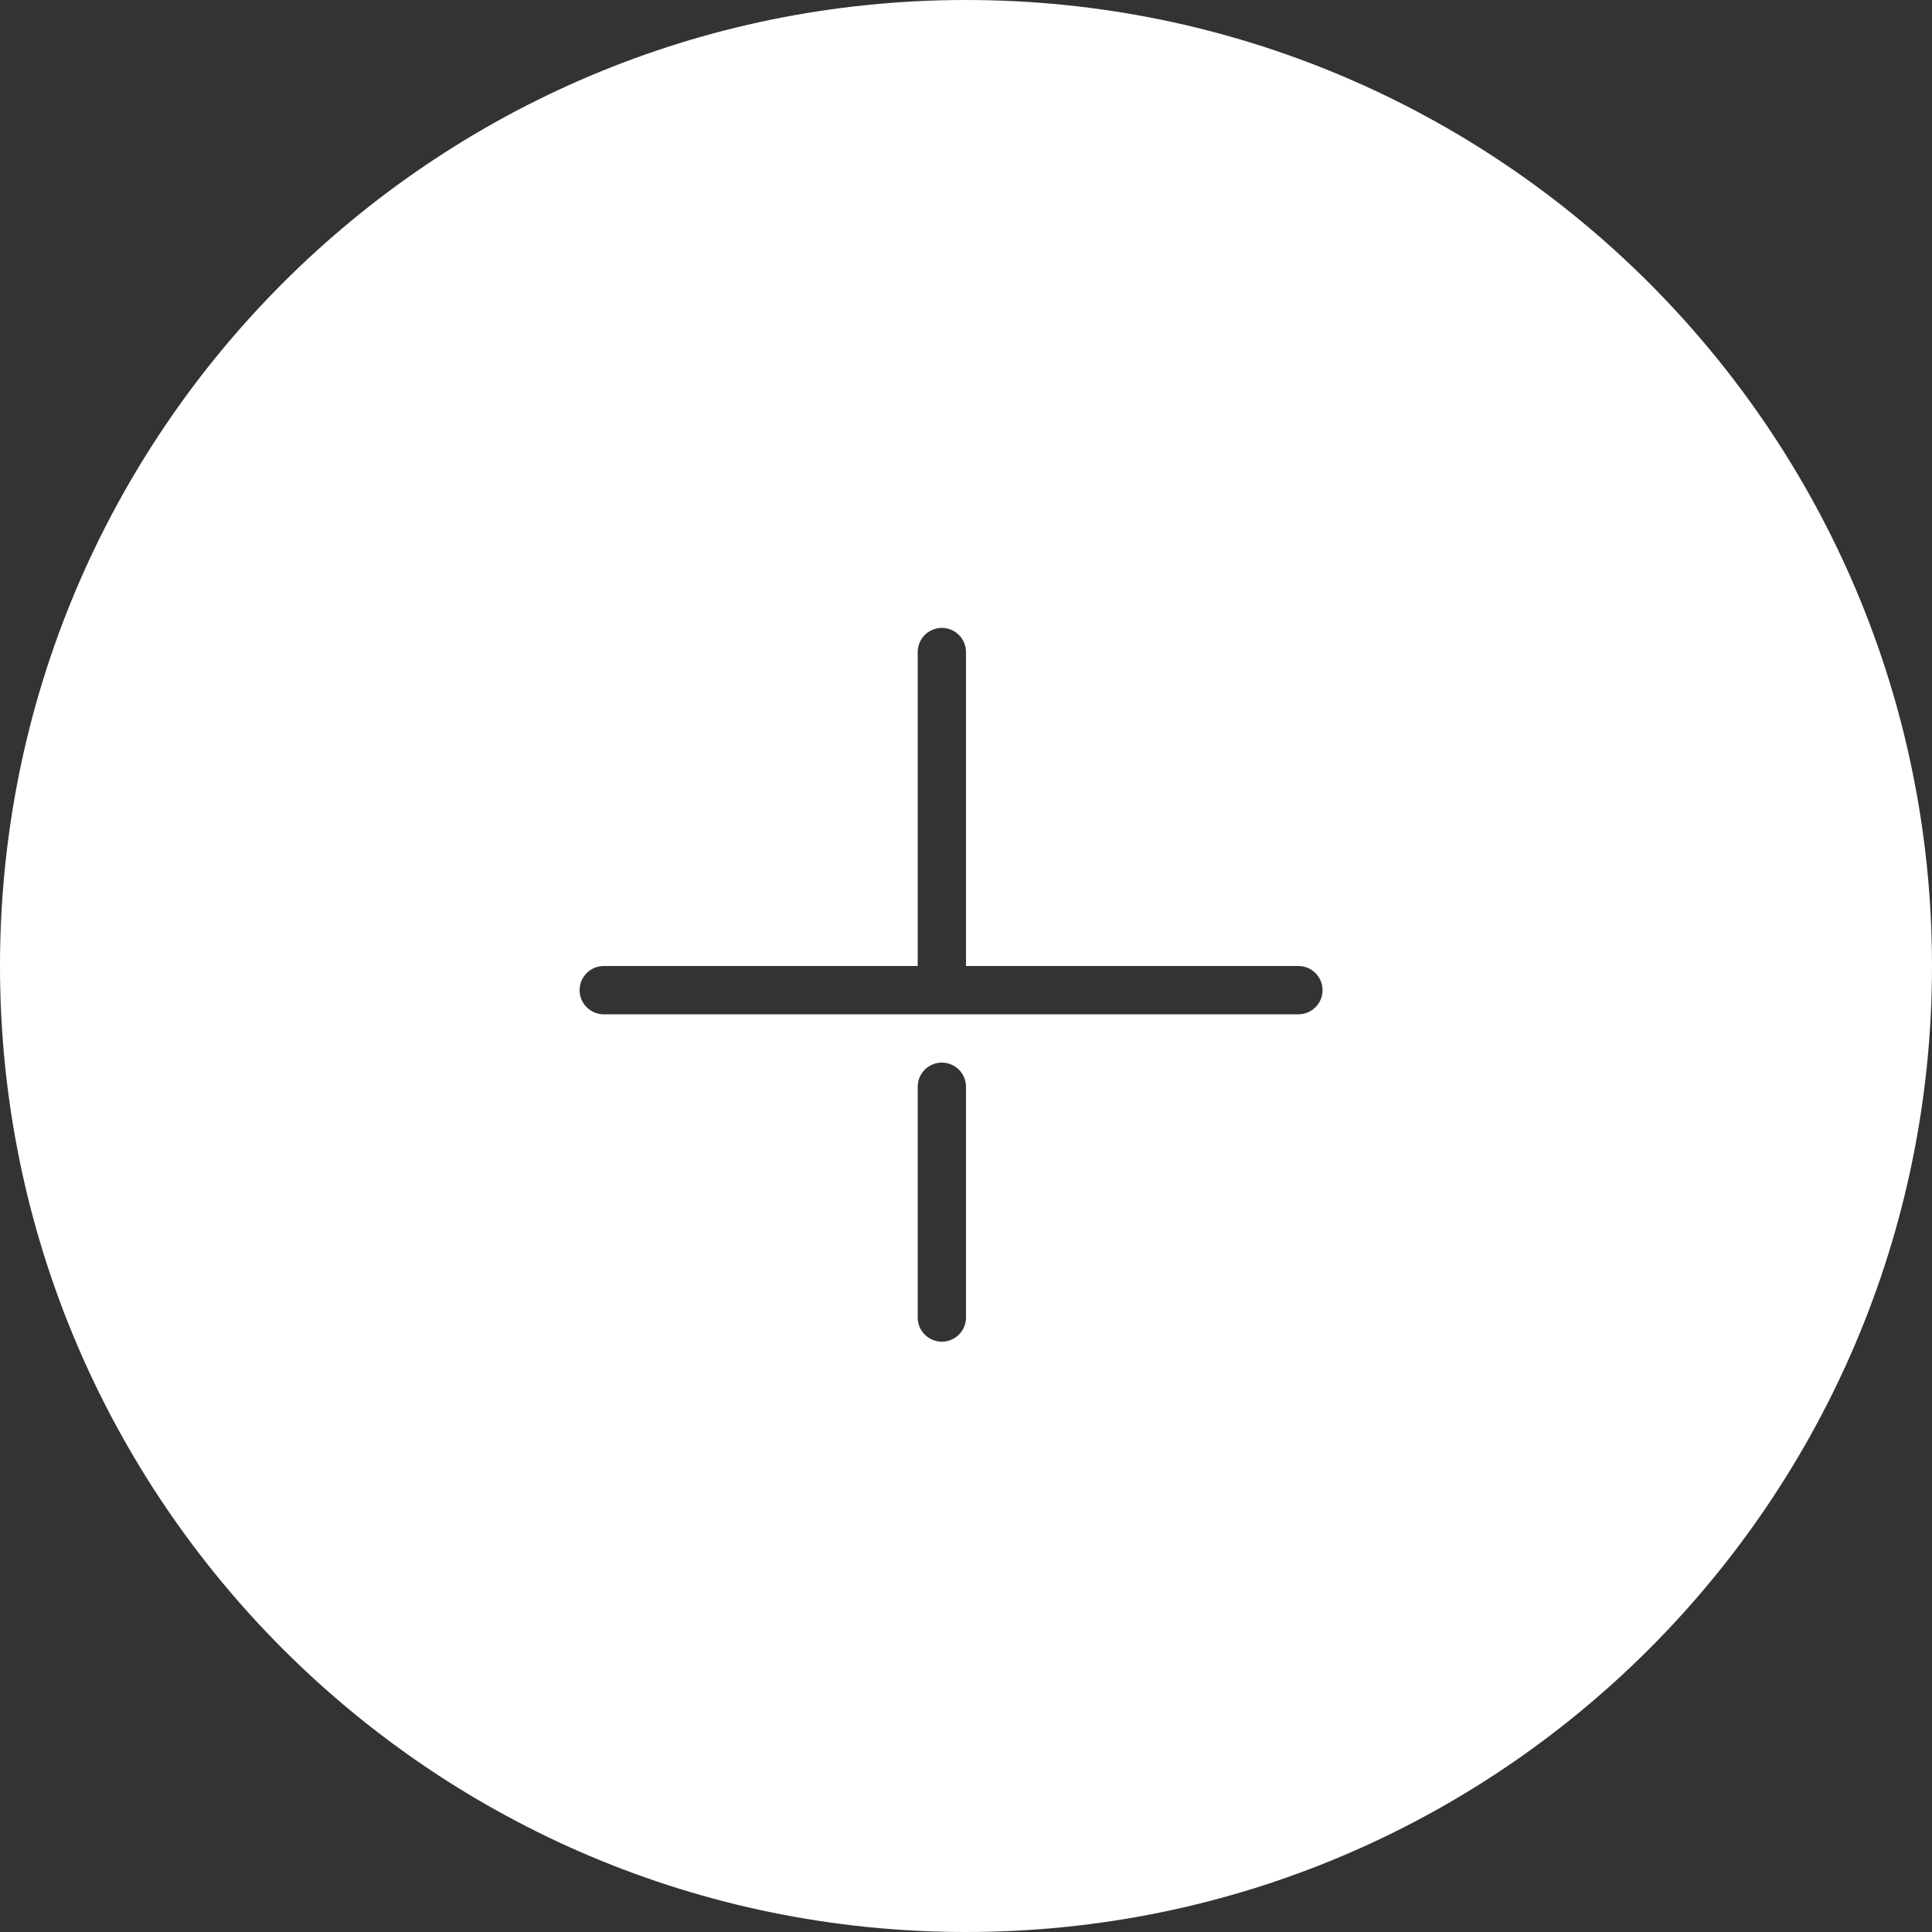 <svg width="40" height="40" viewBox="0 0 40 40" fill="none" xmlns="http://www.w3.org/2000/svg">
<rect x="0" y="0" width="40" height="40" fill="#333333" stroke="none"/>
<path fill-rule="evenodd" clip-rule="evenodd" d="M20 40C31.046 40 40 31.046 40 20C40 8.954 31.046 0 20 0C8.954 0 0 8.954 0 20C0 31.046 8.954 40 20 40ZM19 13.5V20H12.5C12.224 20 12 20.224 12 20.5C12 20.776 12.224 21 12.5 21H26.882C27.158 21 27.382 20.776 27.382 20.5C27.382 20.224 27.158 20 26.882 20H20V13.5C20 13.224 19.776 13 19.5 13C19.224 13 19 13.224 19 13.5ZM19.5 27.778C19.776 27.778 20 27.554 20 27.278V22.5C20 22.224 19.776 22 19.5 22C19.224 22 19 22.224 19 22.5V27.278C19 27.554 19.224 27.778 19.5 27.778Z" fill="white"/>
</svg>
